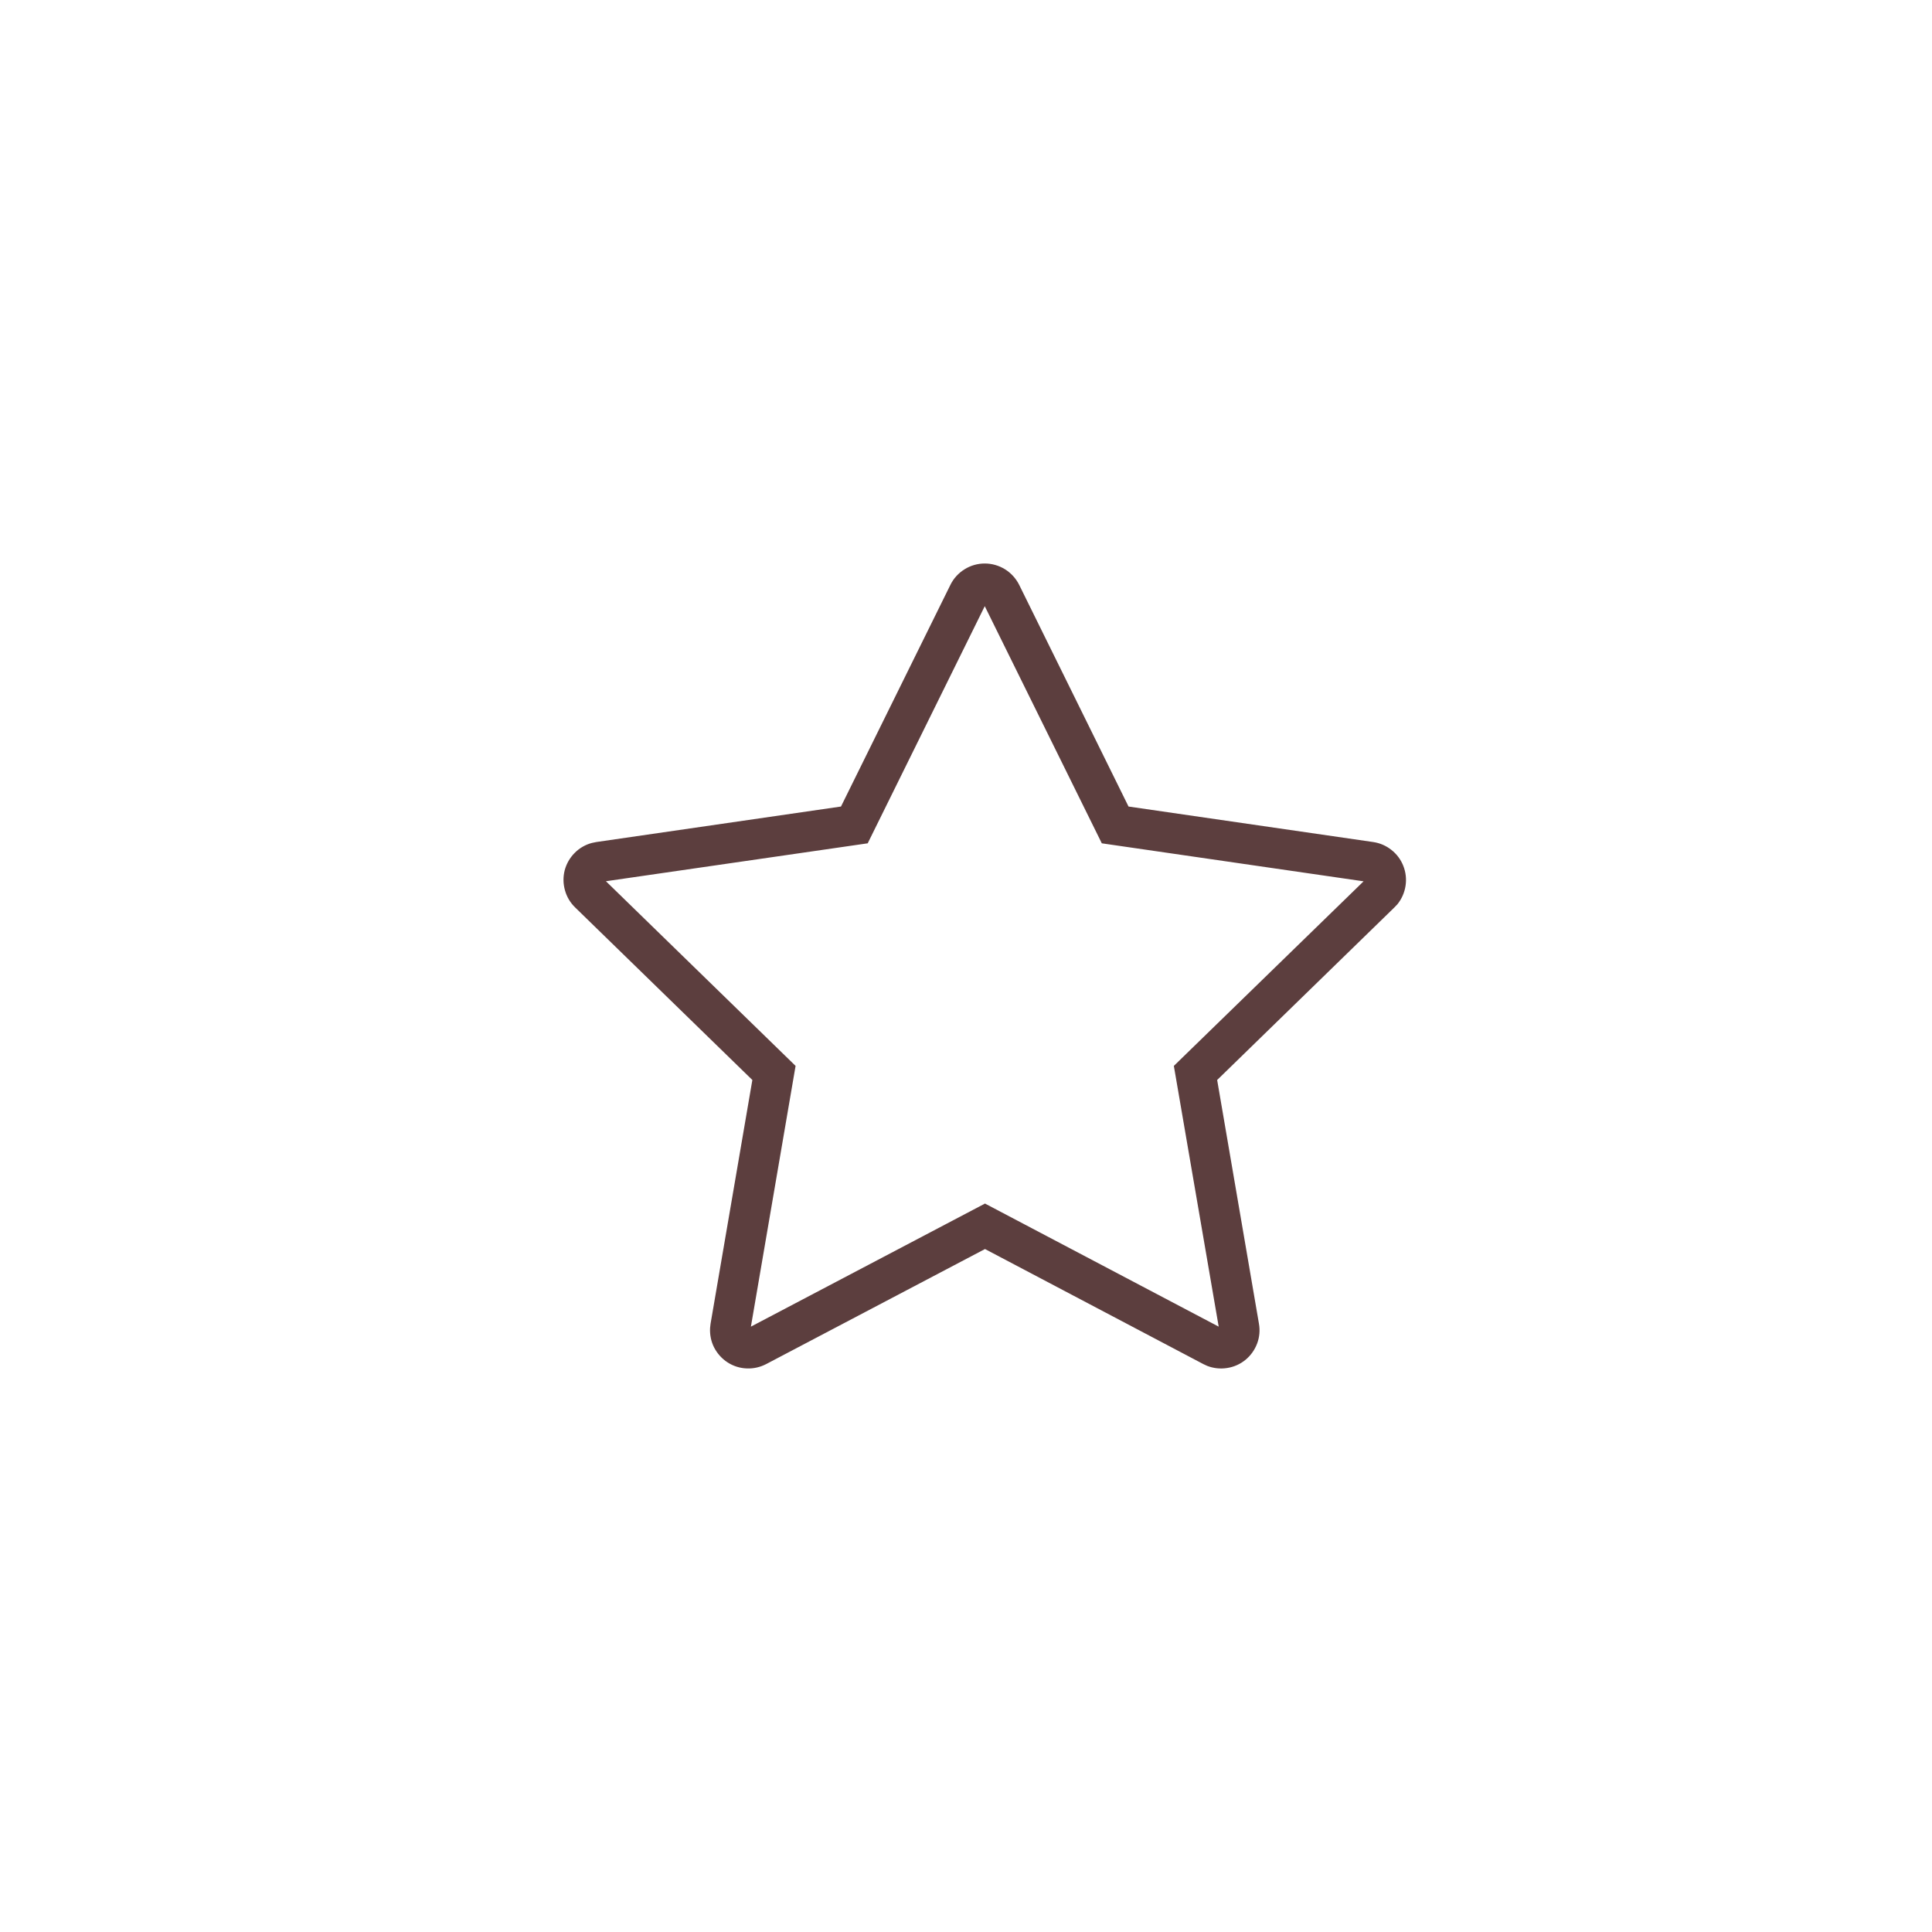 <svg width="24" height="24" viewBox="0 0 24 24" fill="none" xmlns="http://www.w3.org/2000/svg">
<g clip-path="url(#clip0_430_931)">
<path fill-rule="evenodd" clip-rule="evenodd" d="M10.779 10.476L7.527 10.947L9.883 13.241L9.328 16.48L12.236 14.951L15.139 16.48L14.582 13.241L16.939 10.948L13.687 10.476L12.233 7.53L10.779 10.476ZM17.322 11.272L15.12 13.416L15.639 16.443C15.654 16.526 15.646 16.612 15.616 16.691C15.586 16.77 15.536 16.84 15.471 16.893C15.405 16.947 15.327 16.981 15.243 16.994C15.16 17.007 15.074 16.998 14.995 16.967L14.948 16.945L12.236 15.516L9.518 16.945C9.443 16.984 9.36 17.003 9.275 16.999C9.191 16.996 9.109 16.97 9.038 16.924C8.967 16.878 8.91 16.814 8.871 16.739C8.833 16.664 8.816 16.58 8.821 16.495L8.827 16.443L9.346 13.416L7.145 11.273C7.084 11.214 7.04 11.14 7.018 11.059C6.995 10.978 6.994 10.892 7.015 10.81C7.037 10.729 7.079 10.655 7.139 10.595C7.198 10.535 7.273 10.492 7.354 10.471L7.408 10.46L10.447 10.019L11.806 7.266C11.845 7.186 11.906 7.119 11.982 7.072C12.057 7.025 12.144 7 12.233 7C12.322 7 12.409 7.025 12.485 7.072C12.56 7.119 12.621 7.186 12.661 7.266L14.019 10.019L17.058 10.46C17.141 10.472 17.22 10.506 17.286 10.559C17.352 10.611 17.403 10.68 17.433 10.758C17.464 10.837 17.473 10.922 17.46 11.005C17.447 11.088 17.413 11.166 17.36 11.232L17.322 11.272Z" fill="#5C3E3E"/>
</g>
<defs>
<clipPath id="clip0_430_931">
<rect width="24" height="24" fill="white"/>
</clipPath>
</defs>
</svg>
